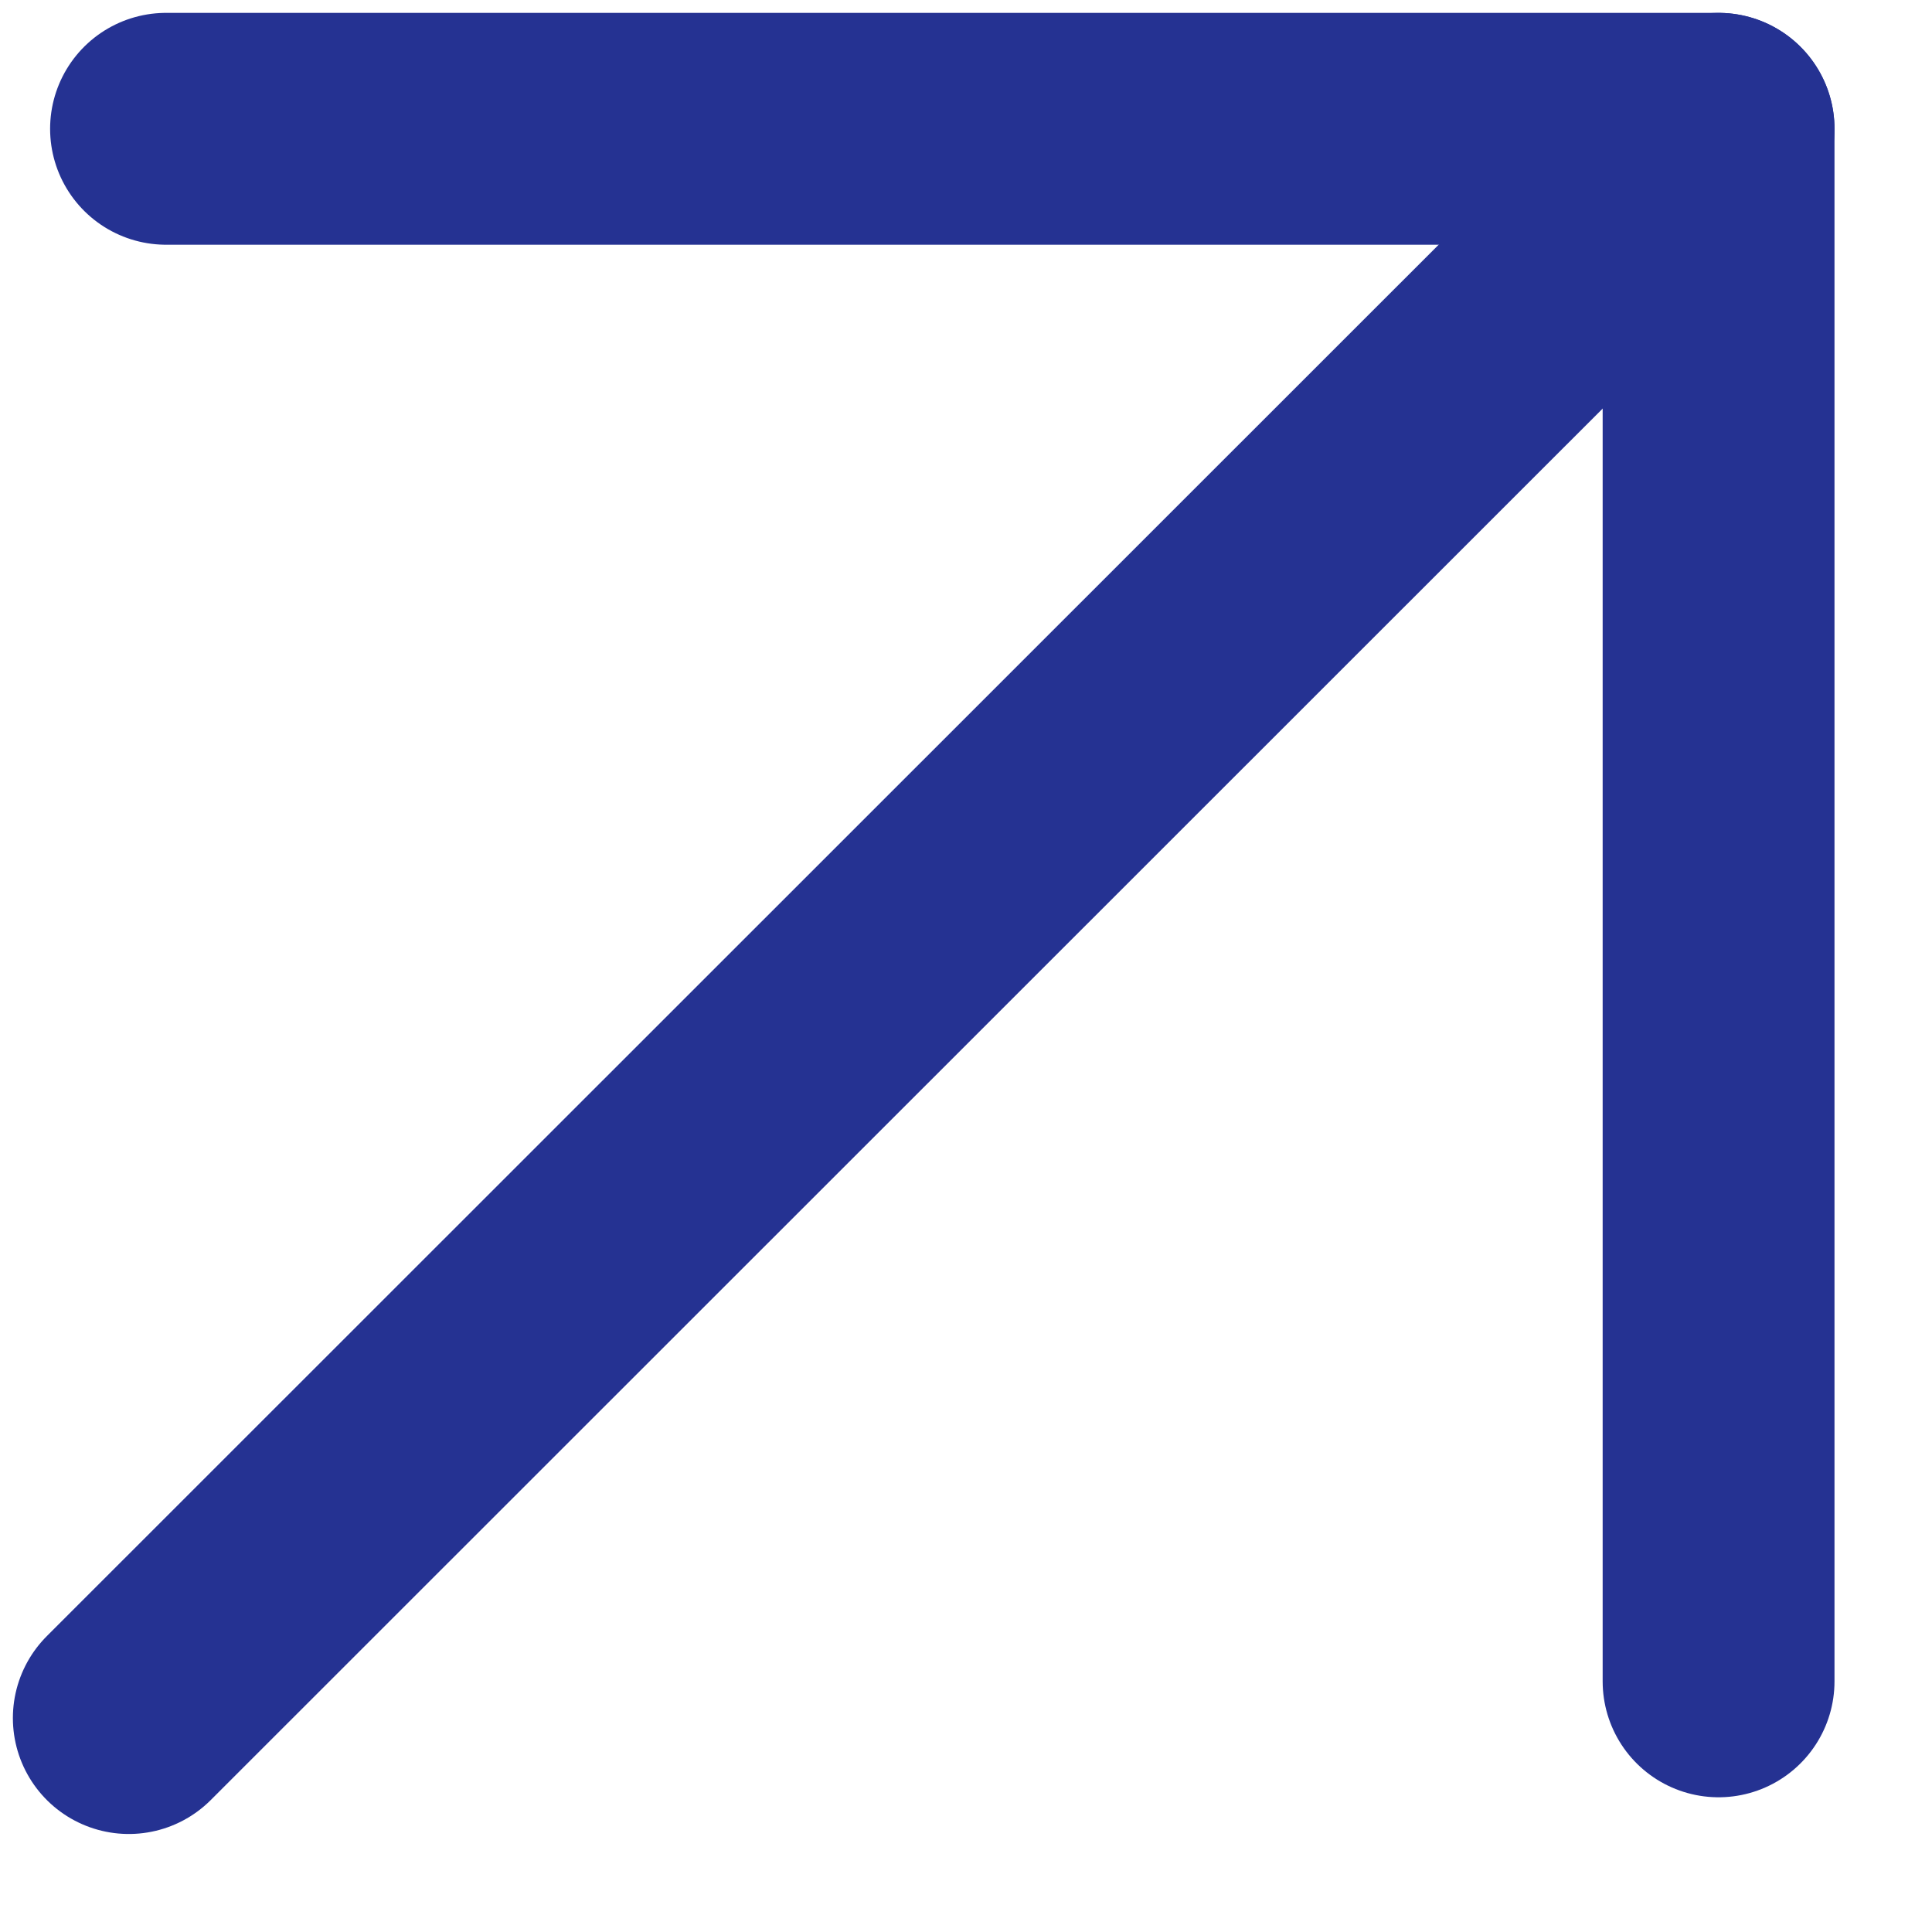 <svg width="15" height="15" viewBox="0 0 15 15" fill="none" xmlns="http://www.w3.org/2000/svg">
<path d="M13.343 1L1 13.339" stroke="#253292" stroke-width="1.8" stroke-linecap="round" stroke-linejoin="round"/>
<path d="M13.343 13.054V1H1.289" stroke="#253292" stroke-width="1.8" stroke-linecap="round" stroke-linejoin="round"/>
</svg>

